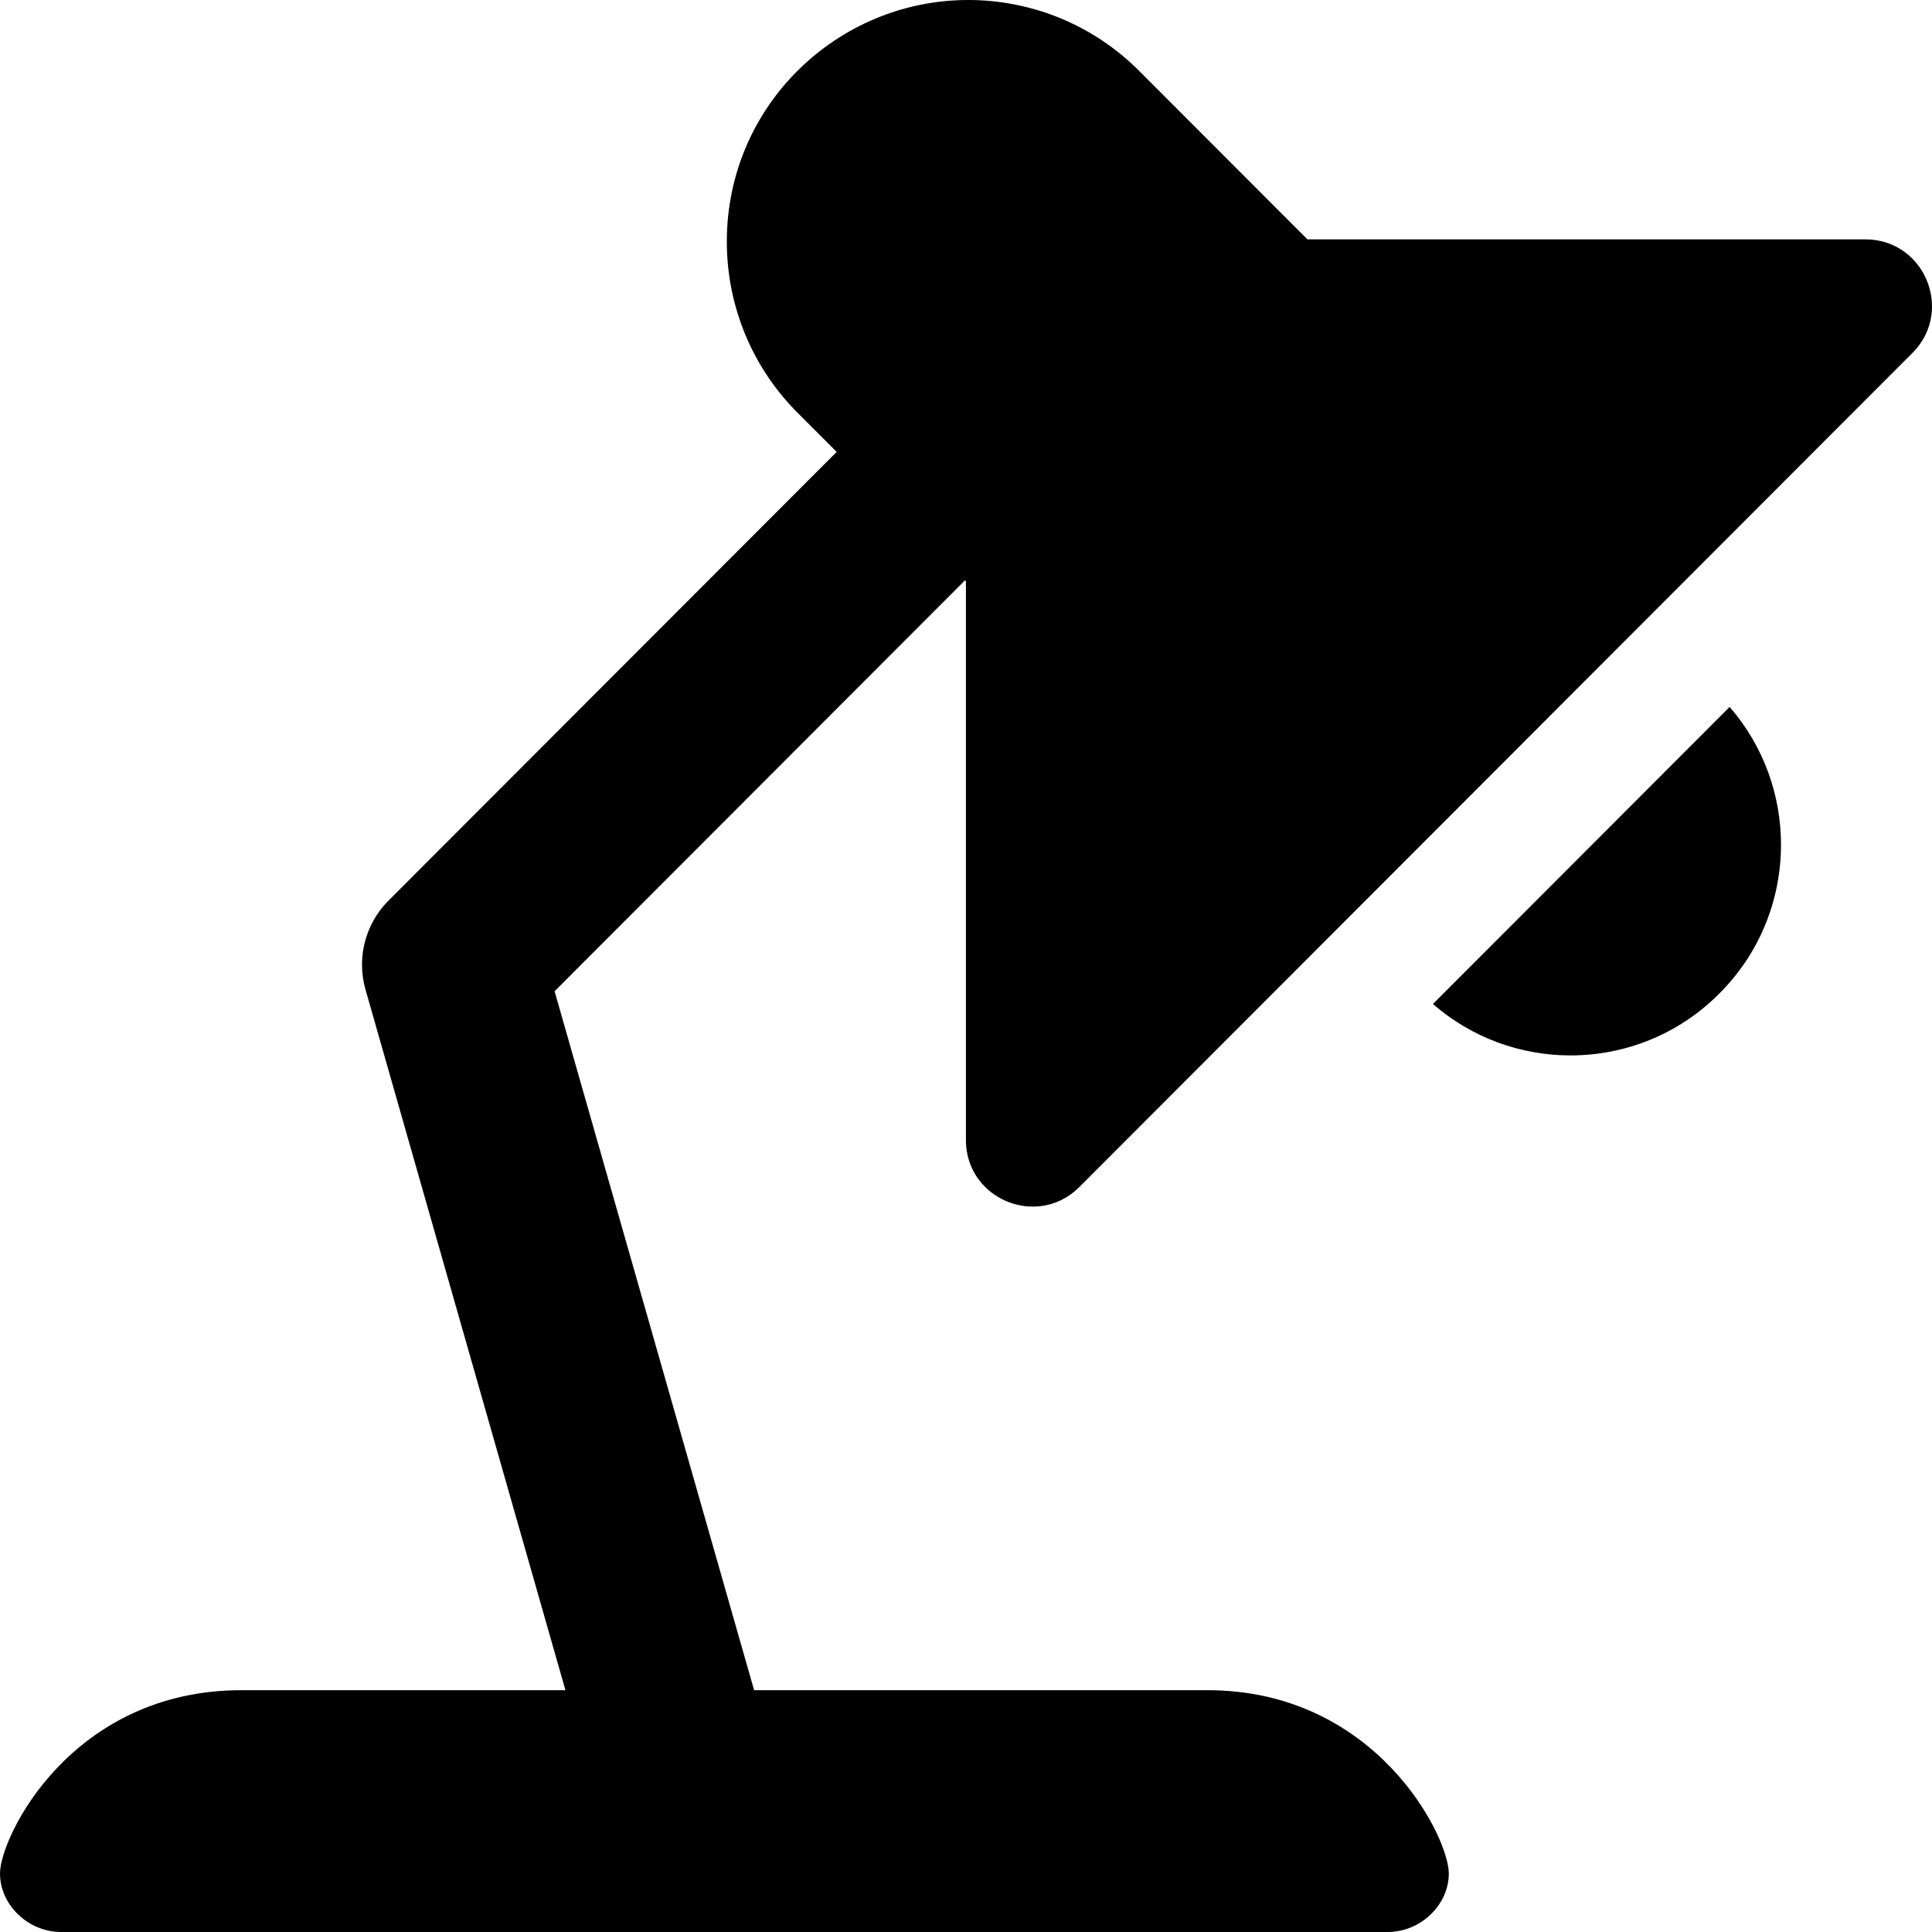 <svg xmlns="http://www.w3.org/2000/svg" viewBox="0 0 512 512"><!-- Font Awesome Pro 6.0.0-alpha2 by @fontawesome - https://fontawesome.com License - https://fontawesome.com/license (Commercial License) --><path d="M512 81.196C512 72.129 504.968 63.44 494.372 63.44H346.486L301.233 18.133C288.781 6.039 272.677 0 256.585 0C222.051 0 192.614 27.889 192.614 64.046C192.614 80.157 198.646 96.28 210.726 108.747L221.727 119.76L102.968 238.659C98.417 243.216 95.936 249.362 95.936 255.66C95.936 257.838 96.232 260.033 96.843 262.188L149.847 447.92H63.965C18.937 447.92 0 486.756 0 496.494C0 504.748 7.381 512 16.212 512H367.738C376.568 512 383.949 504.748 383.949 496.494C383.949 486.671 364.621 447.92 319.984 447.92H199.85L146.971 262.689L255.729 153.803L255.979 154.053V302.113C255.979 312.721 264.658 319.761 273.715 319.761C278.015 319.761 282.4 318.174 285.982 314.629L506.873 93.478C510.415 89.892 512 85.501 512 81.196ZM379.739 266.068C390.205 275.177 403.218 279.698 416.206 279.698C430.521 279.698 444.805 274.207 455.619 263.315C466.499 252.488 471.984 238.186 471.984 223.855C471.984 210.851 467.468 197.824 458.37 187.345L379.739 266.068Z "></path></svg>